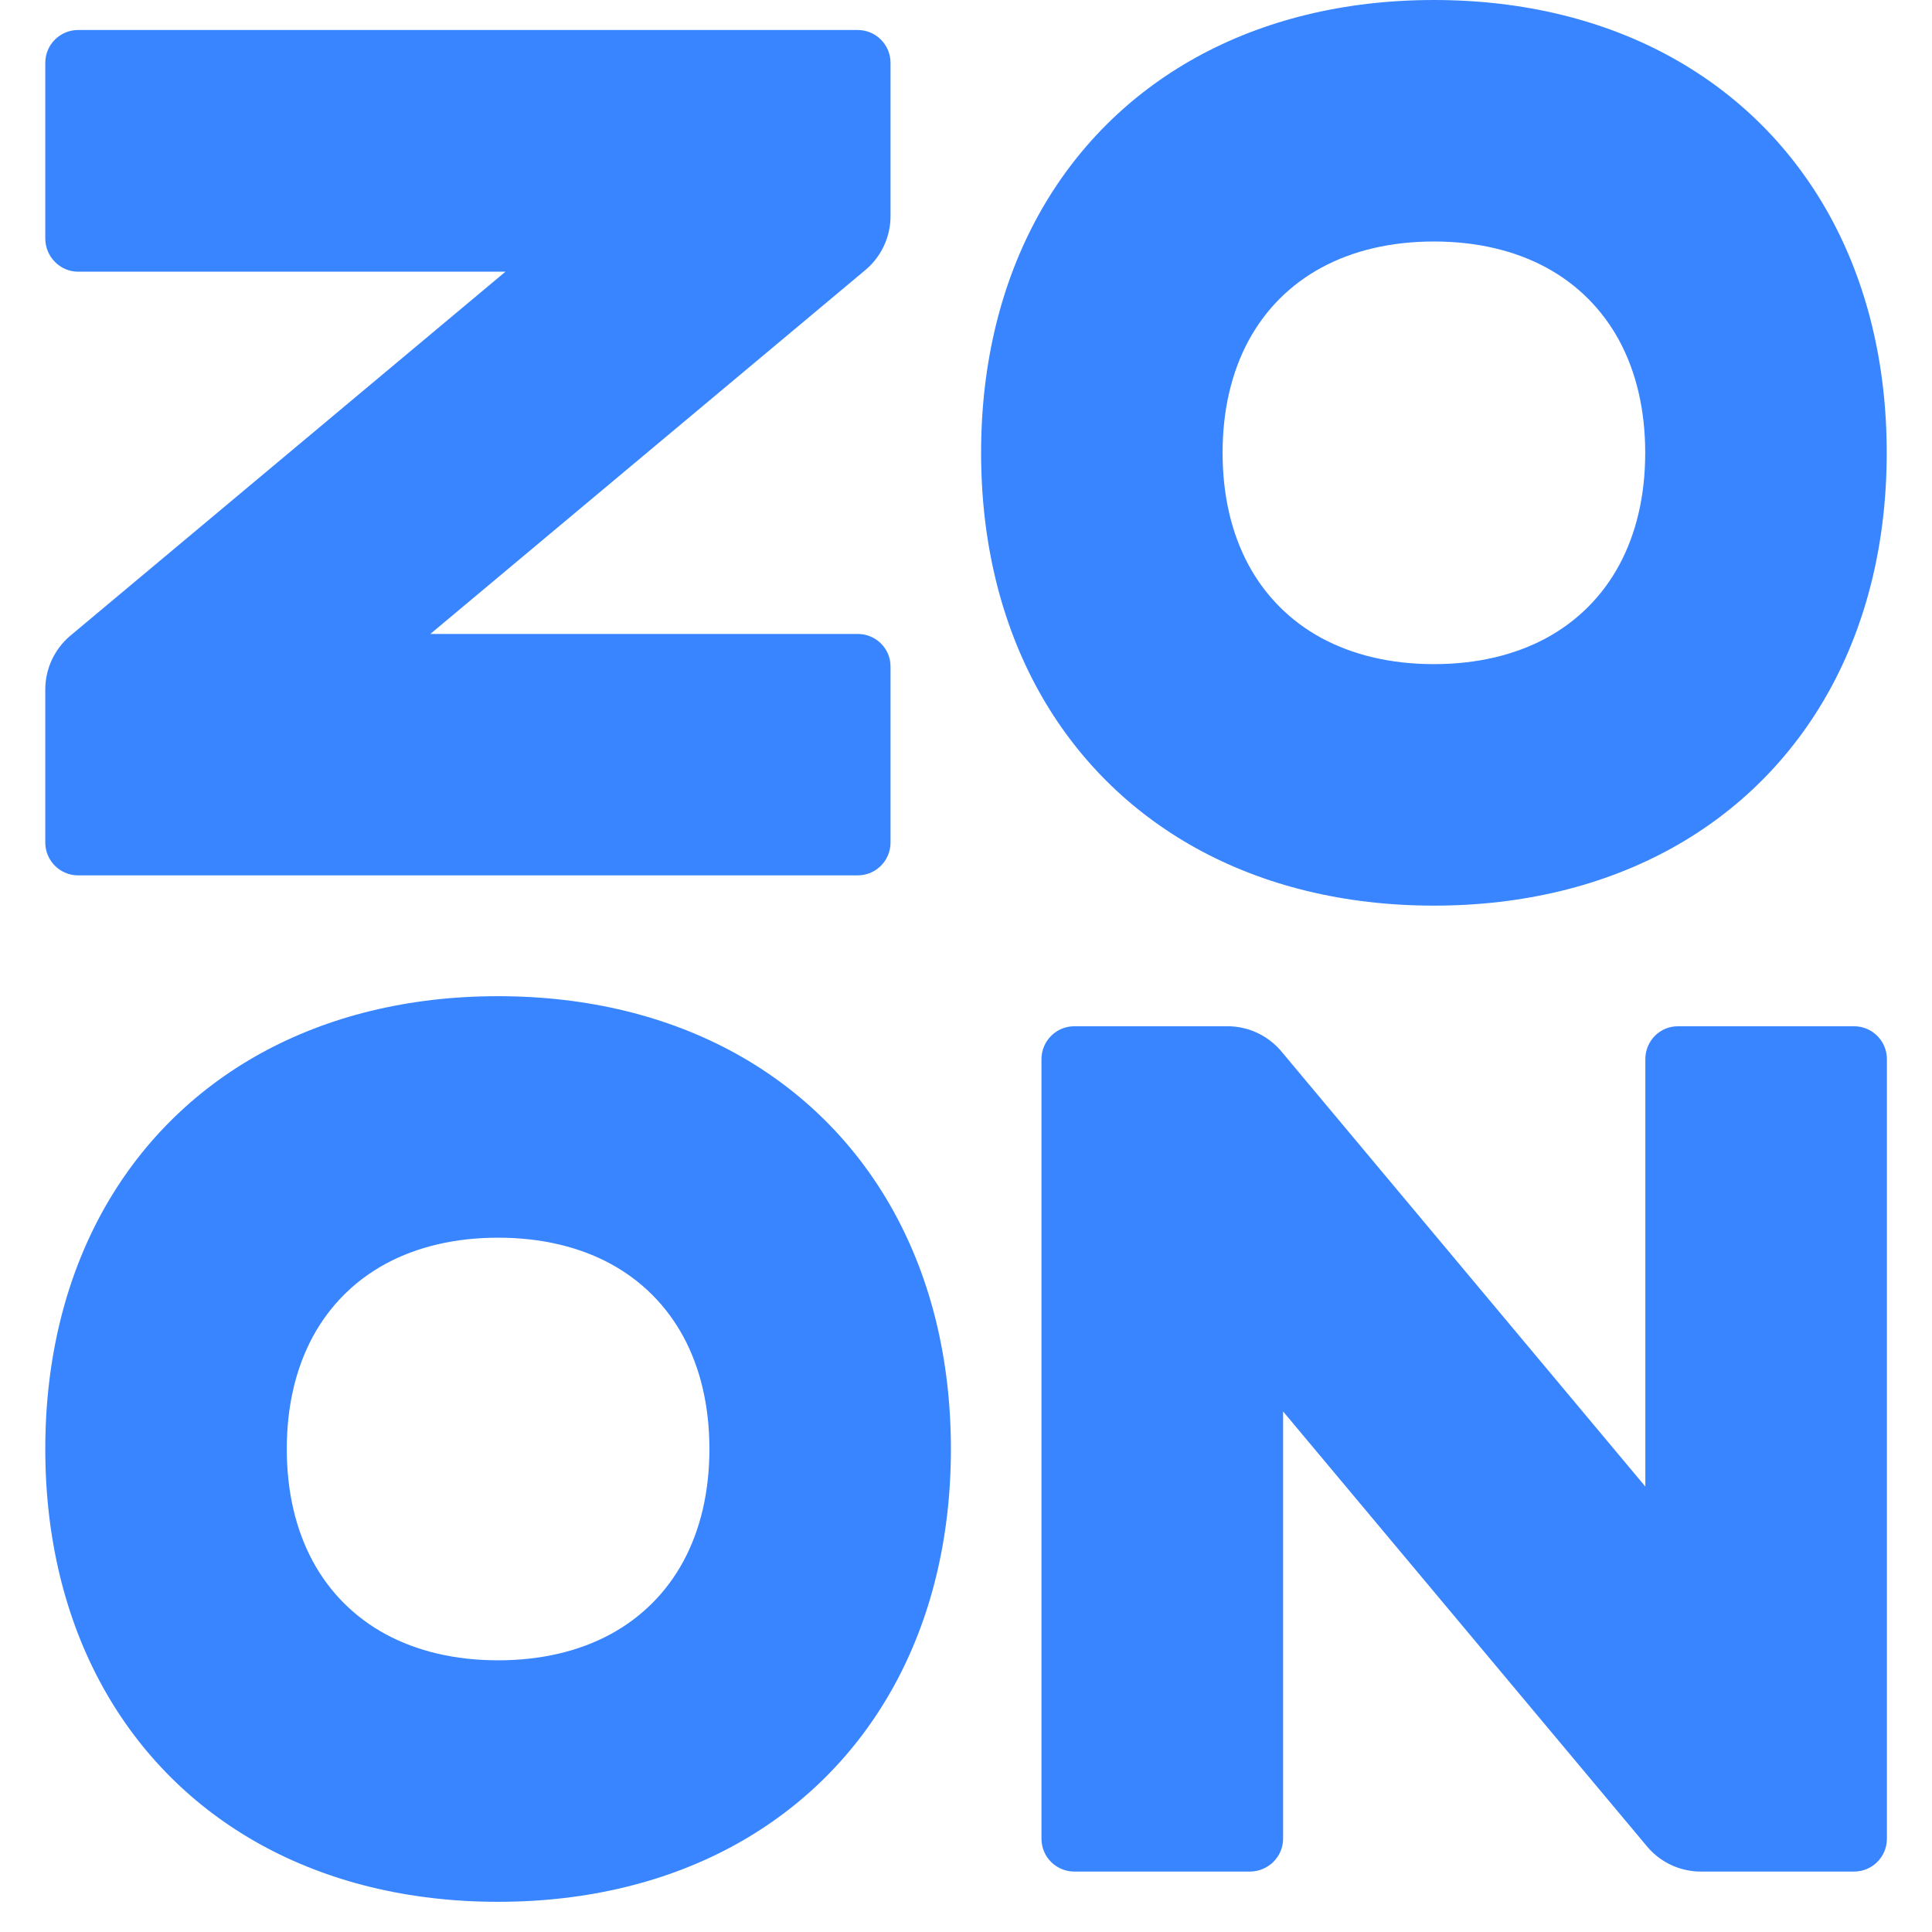 <svg width="32" height="32" viewBox="0 0 32 32" fill="none" xmlns="http://www.w3.org/2000/svg">
    <path d="M1.294 0.497H14.206C14.506 0.497 14.75 0.74 14.75 1.041V3.58C14.75 3.918 14.603 4.238 14.348 4.46L7.128 10.5H14.206C14.506 10.5 14.75 10.739 14.75 11.04V13.955C14.75 14.255 14.506 14.499 14.206 14.499H1.294C0.994 14.499 0.75 14.255 0.75 13.955V11.42C0.75 11.082 0.897 10.762 1.152 10.54L8.372 4.5H1.294C0.994 4.5 0.75 4.251 0.75 3.95V1.041C0.75 0.74 0.994 0.497 1.294 0.497Z" fill="#3885FF" />
    <path fill-rule="evenodd" clip-rule="evenodd" d="M23.75 0C25.243 0 26.574 0.336 27.685 0.949C28.796 1.563 29.687 2.454 30.301 3.565C30.914 4.676 31.25 6.007 31.25 7.5C31.25 8.993 30.914 10.324 30.301 11.435C29.687 12.546 28.796 13.437 27.685 14.051C26.574 14.664 25.243 15 23.75 15C22.257 15 20.926 14.664 19.815 14.051C18.704 13.437 17.813 12.546 17.199 11.435C16.586 10.324 16.25 8.993 16.25 7.5C16.25 6.007 16.586 4.676 17.199 3.565C17.813 2.454 18.704 1.563 19.815 0.949C20.926 0.336 22.257 0 23.75 0ZM21.89 4.431C22.409 4.151 23.036 4 23.75 4C24.464 4 25.091 4.151 25.61 4.431C26.128 4.712 26.538 5.122 26.819 5.64C27.099 6.159 27.25 6.786 27.25 7.5C27.25 8.214 27.099 8.841 26.819 9.36C26.538 9.878 26.128 10.288 25.61 10.569C25.091 10.849 24.464 11 23.75 11C23.036 11 22.409 10.849 21.89 10.569C21.372 10.288 20.962 9.878 20.681 9.36C20.401 8.841 20.25 8.214 20.25 7.5C20.25 6.786 20.401 6.159 20.681 5.64C20.962 5.122 21.372 4.712 21.89 4.431Z" fill="#3885FF" />
    <path fill-rule="evenodd" clip-rule="evenodd" d="M8.25 16.5C9.743 16.5 11.074 16.836 12.185 17.449C13.296 18.063 14.187 18.954 14.801 20.065C15.414 21.176 15.75 22.507 15.75 24C15.75 25.493 15.414 26.824 14.801 27.935C14.187 29.046 13.296 29.937 12.185 30.551C11.074 31.164 9.743 31.5 8.25 31.5C6.757 31.5 5.426 31.164 4.315 30.551C3.204 29.937 2.313 29.046 1.699 27.935C1.086 26.824 0.75 25.493 0.75 24C0.75 22.507 1.086 21.176 1.699 20.065C2.313 18.954 3.204 18.063 4.315 17.449C5.426 16.836 6.757 16.5 8.25 16.5ZM6.39 20.931C6.909 20.651 7.536 20.5 8.25 20.5C8.964 20.5 9.591 20.651 10.11 20.931C10.628 21.212 11.038 21.622 11.319 22.14C11.599 22.659 11.75 23.286 11.75 24C11.75 24.714 11.599 25.341 11.319 25.86C11.038 26.378 10.628 26.788 10.11 27.069C9.591 27.349 8.964 27.5 8.25 27.5C7.536 27.5 6.909 27.349 6.39 27.069C5.872 26.788 5.462 26.378 5.181 25.86C4.901 25.341 4.75 24.714 4.75 24C4.75 23.286 4.901 22.659 5.181 22.14C5.462 21.622 5.872 21.212 6.39 20.931Z" fill="#3885FF" />
    <path d="M31.253 30.455V17.543C31.253 17.242 31.01 16.998 30.709 16.998H27.792C27.491 16.998 27.252 17.242 27.252 17.543V24.622L21.212 17.401C20.99 17.145 20.67 16.998 20.332 16.998H17.794C17.494 16.998 17.25 17.242 17.25 17.543V30.455C17.25 30.756 17.494 30.999 17.794 30.999H20.702C21.002 30.999 21.252 30.756 21.252 30.455V23.378L27.292 30.597C27.513 30.853 27.834 30.999 28.172 30.999H30.709C31.01 30.999 31.253 30.756 31.253 30.455Z" fill="#3885FF" />
</svg>